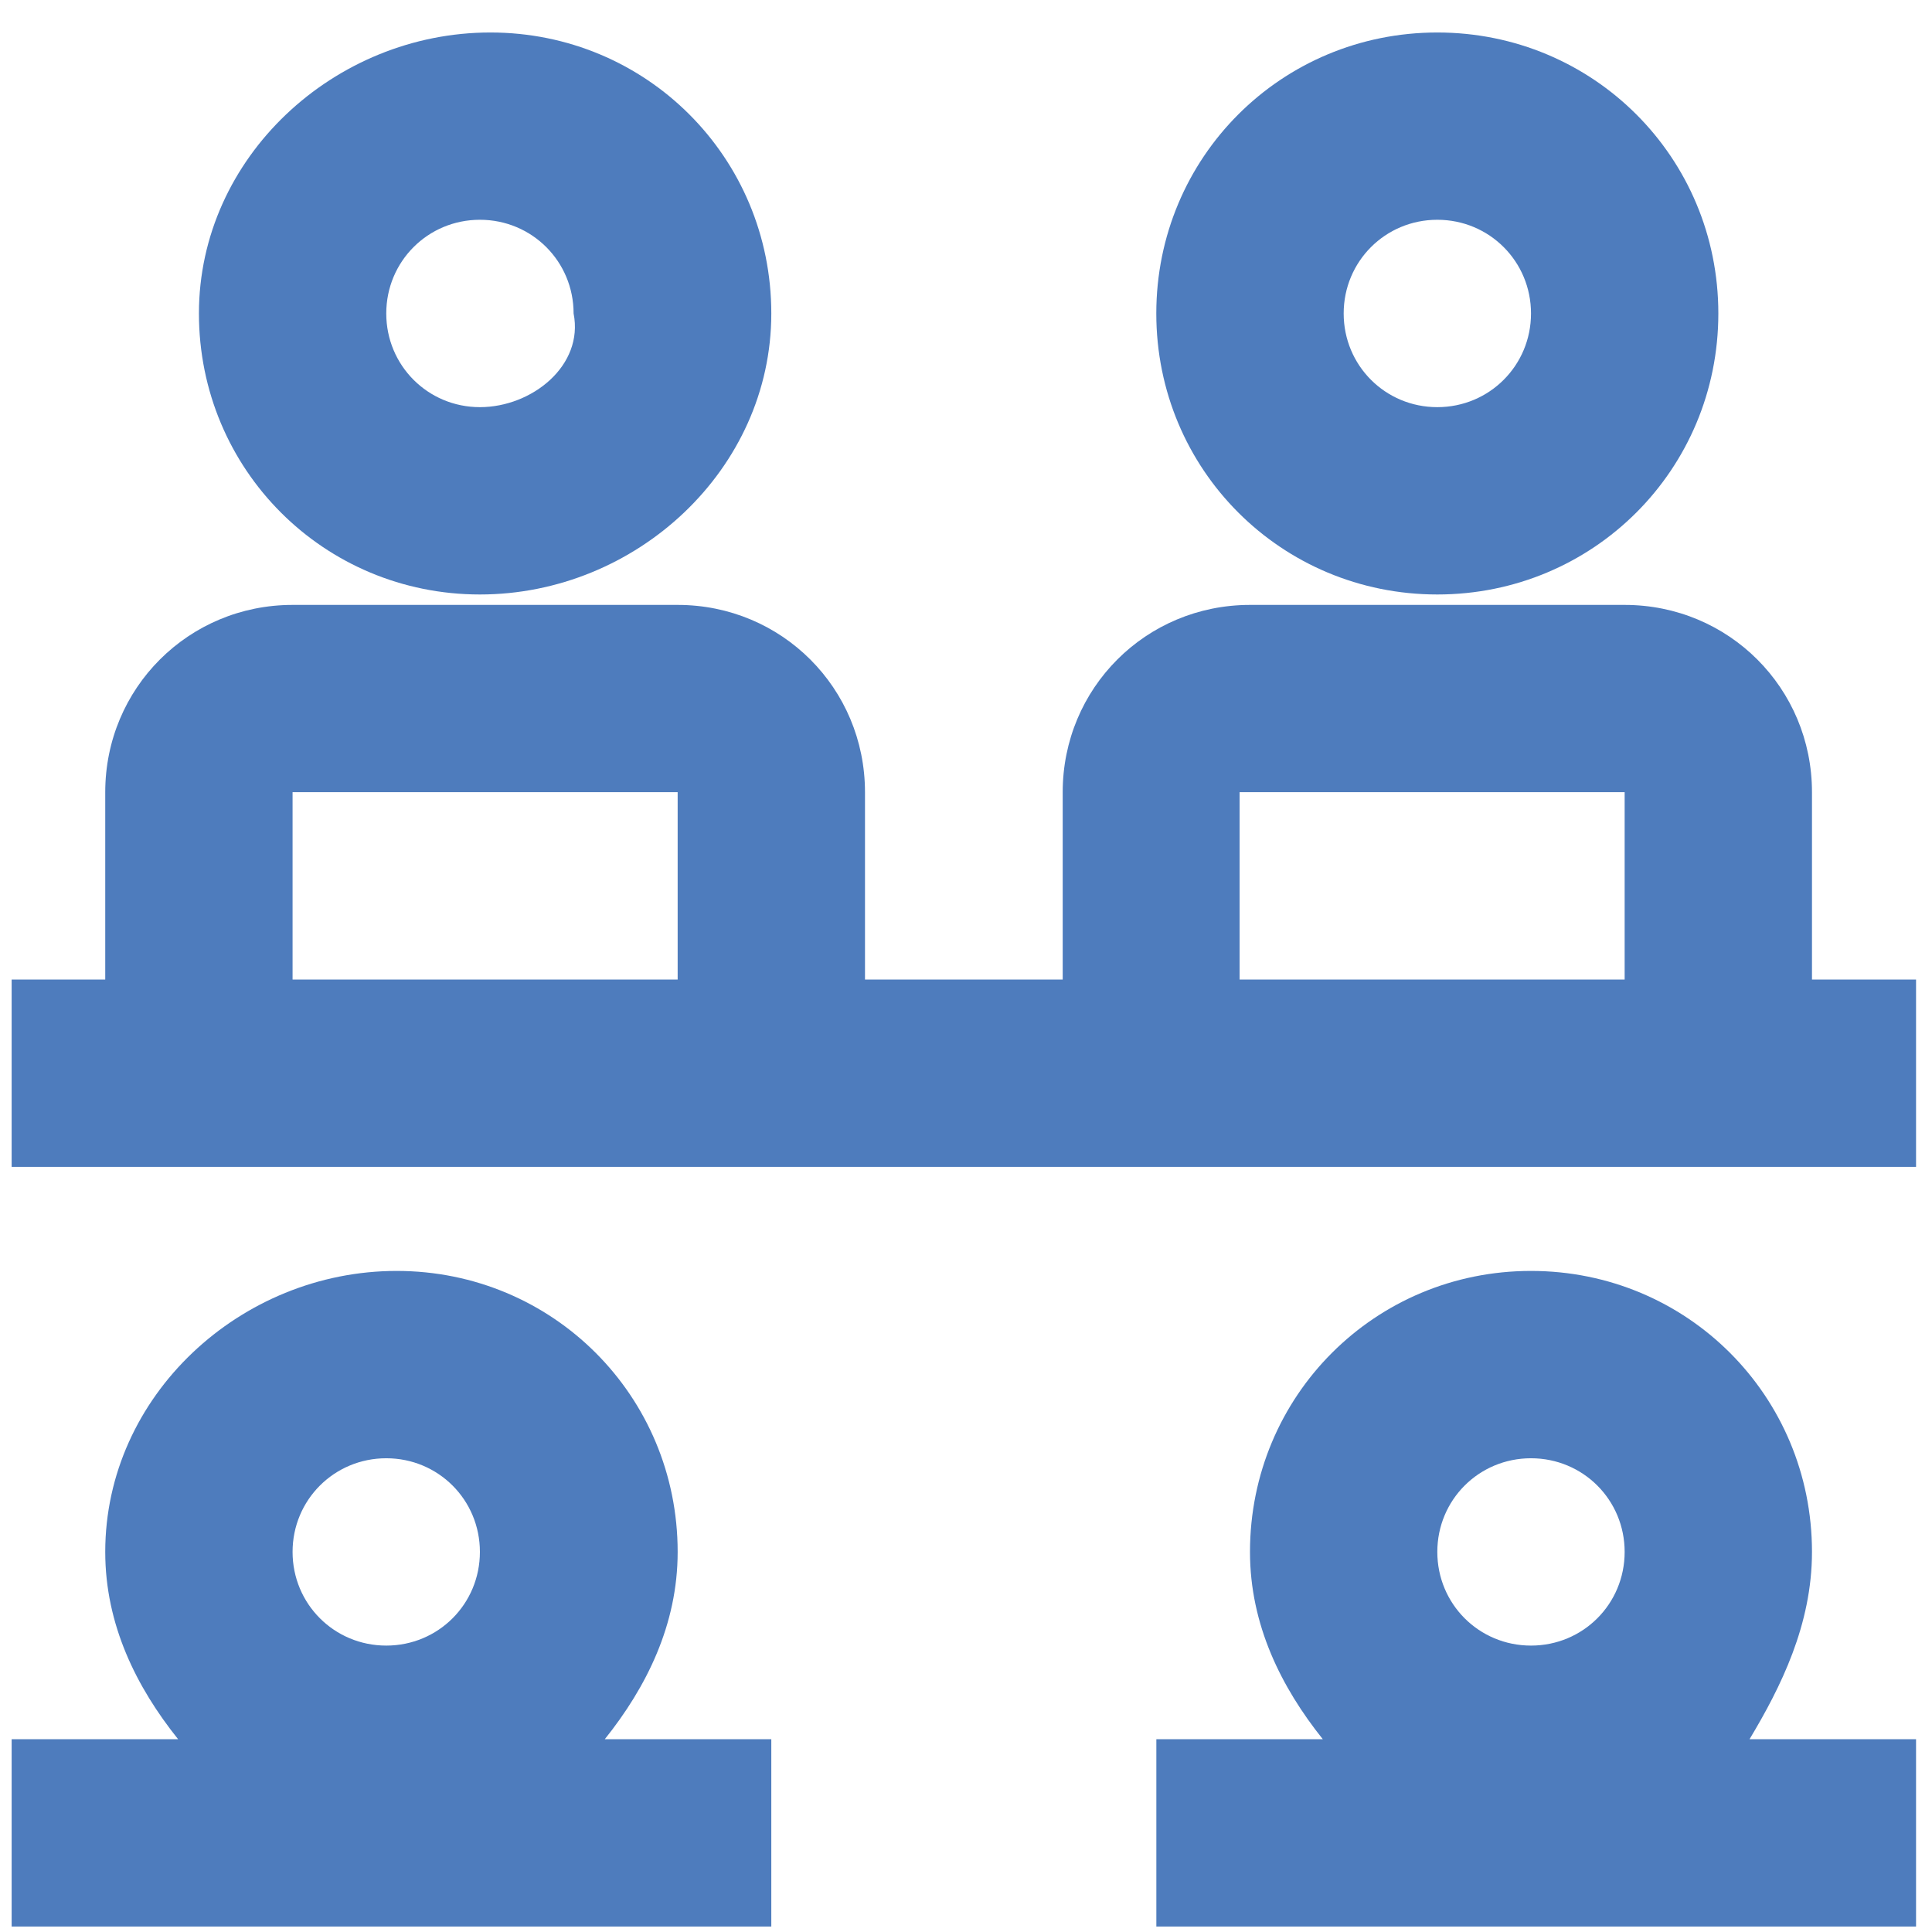 <?xml version="1.0" encoding="UTF-8" standalone="no"?>
<svg
   xmlns:dc="http://purl.org/dc/elements/1.1/"
   xmlns:cc="http://creativecommons.org/ns#"
   xmlns:rdf="http://www.w3.org/1999/02/22-rdf-syntax-ns#"
   xmlns:svg="http://www.w3.org/2000/svg"
   xmlns="http://www.w3.org/2000/svg"
   id="svg1482"
   version="1.1"
   viewBox="0 0 30 30"
   height="30mm"
   width="30mm">
  <defs
     id="defs1476" />
  <g
     transform="translate(0,-267)"
     id="layer1">
    <g
       id="g1820"
       transform="matrix(0.71,0,0,-0.71,-522.578,1944.33)">
      <g
         id="g1130"
         transform="translate(746.521,2353.532)">
        <path
           d="m 0,0 c -1.138,0 -2.048,0.911 -2.048,2.049 0,1.138 0.91,2.049 2.048,2.049 1.139,0 2.049,-0.911 2.049,-2.049 C 2.276,0.911 1.139,0 0,0 m 6.373,2.049 c 0,3.414 -2.731,6.145 -6.144,6.145 -3.415,0 -6.374,-2.731 -6.374,-6.145 0,-3.414 2.732,-6.146 6.145,-6.146 3.414,0 6.373,2.732 6.373,6.146"
           style="fill:#4e7cbd;fill-opacity:1;fill-rule:nonzero;stroke:none"
           id="path1132" />
      </g>
      <g
         id="g1134"
         transform="translate(767.46,2353.532)">
        <path
           d="m 0,0 c -1.138,0 -2.048,0.911 -2.048,2.049 0,1.138 0.91,2.049 2.048,2.049 1.138,0 2.049,-0.911 2.049,-2.049 C 2.049,0.911 1.138,0 0,0 m 6.146,2.049 c 0,3.414 -2.732,6.145 -6.146,6.145 -3.414,0 -6.146,-2.731 -6.146,-6.145 0,-3.414 2.732,-6.146 6.146,-6.146 3.414,0 6.146,2.732 6.146,6.146"
           style="fill:#4e7cbd;fill-opacity:1;fill-rule:nonzero;stroke:none"
           id="path1136" />
      </g>
      <path
         d="m 763.136,2345.111 h 8.421 v -4.097 h -8.421 z m -20.712,0 h 8.422 v -4.097 h -8.422 z m 33.23,-4.097 v 4.097 c 0,2.276 -1.821,4.096 -4.097,4.096 h -4.097 -4.096 c -2.277,0 -4.097,-1.82 -4.097,-4.096 v -4.097 h -4.324 v 4.097 c 0,2.276 -1.822,4.096 -4.097,4.096 h -4.325 -4.097 c -2.275,0 -4.097,-1.82 -4.097,-4.096 v -4.097 h -2.047 v -4.097 h 41.65 v 4.097 z"
         style="fill:#4e7cbd;fill-opacity:1;fill-rule:nonzero;stroke:none"
         id="path1138" />
      <g
         id="g1140"
         transform="translate(744.473,2330.544)">
        <path
           d="m 0,0 c 1.138,0 2.048,-0.91 2.048,-2.048 0,-1.139 -0.91,-2.049 -2.048,-2.049 -1.138,0 -2.049,0.91 -2.049,2.049 C -2.049,-0.91 -1.138,0 0,0 m 6.373,-2.048 c 0,3.414 -2.731,6.145 -6.145,6.145 -3.415,0 -6.374,-2.731 -6.374,-6.145 0,-1.594 0.683,-2.959 1.594,-4.097 h -3.641 v -4.097 H 8.421 v 4.097 H 4.779 c 0.91,1.138 1.594,2.503 1.594,4.097"
           style="fill:#4e7cbd;fill-opacity:1;fill-rule:nonzero;stroke:none"
           id="path1142" />
      </g>
      <g
         id="g1144"
         transform="translate(769.509,2330.544)">
        <path
           d="m 0,0 c 1.138,0 2.048,-0.91 2.048,-2.048 0,-1.139 -0.91,-2.049 -2.048,-2.049 -1.139,0 -2.049,0.91 -2.049,2.049 C -2.049,-0.91 -1.139,0 0,0 m 6.145,-2.048 c 0,3.414 -2.731,6.145 -6.145,6.145 -3.414,0 -6.146,-2.731 -6.146,-6.145 0,-1.594 0.683,-2.959 1.593,-4.097 h -3.641 v -4.097 H 8.421 v 4.097 H 4.779 c 0.683,1.138 1.366,2.503 1.366,4.097"
           style="fill:#4e7cbd;fill-opacity:1;fill-rule:nonzero;stroke:none"
           id="path1146" />
      </g>
    </g>
  </g>
</svg>

